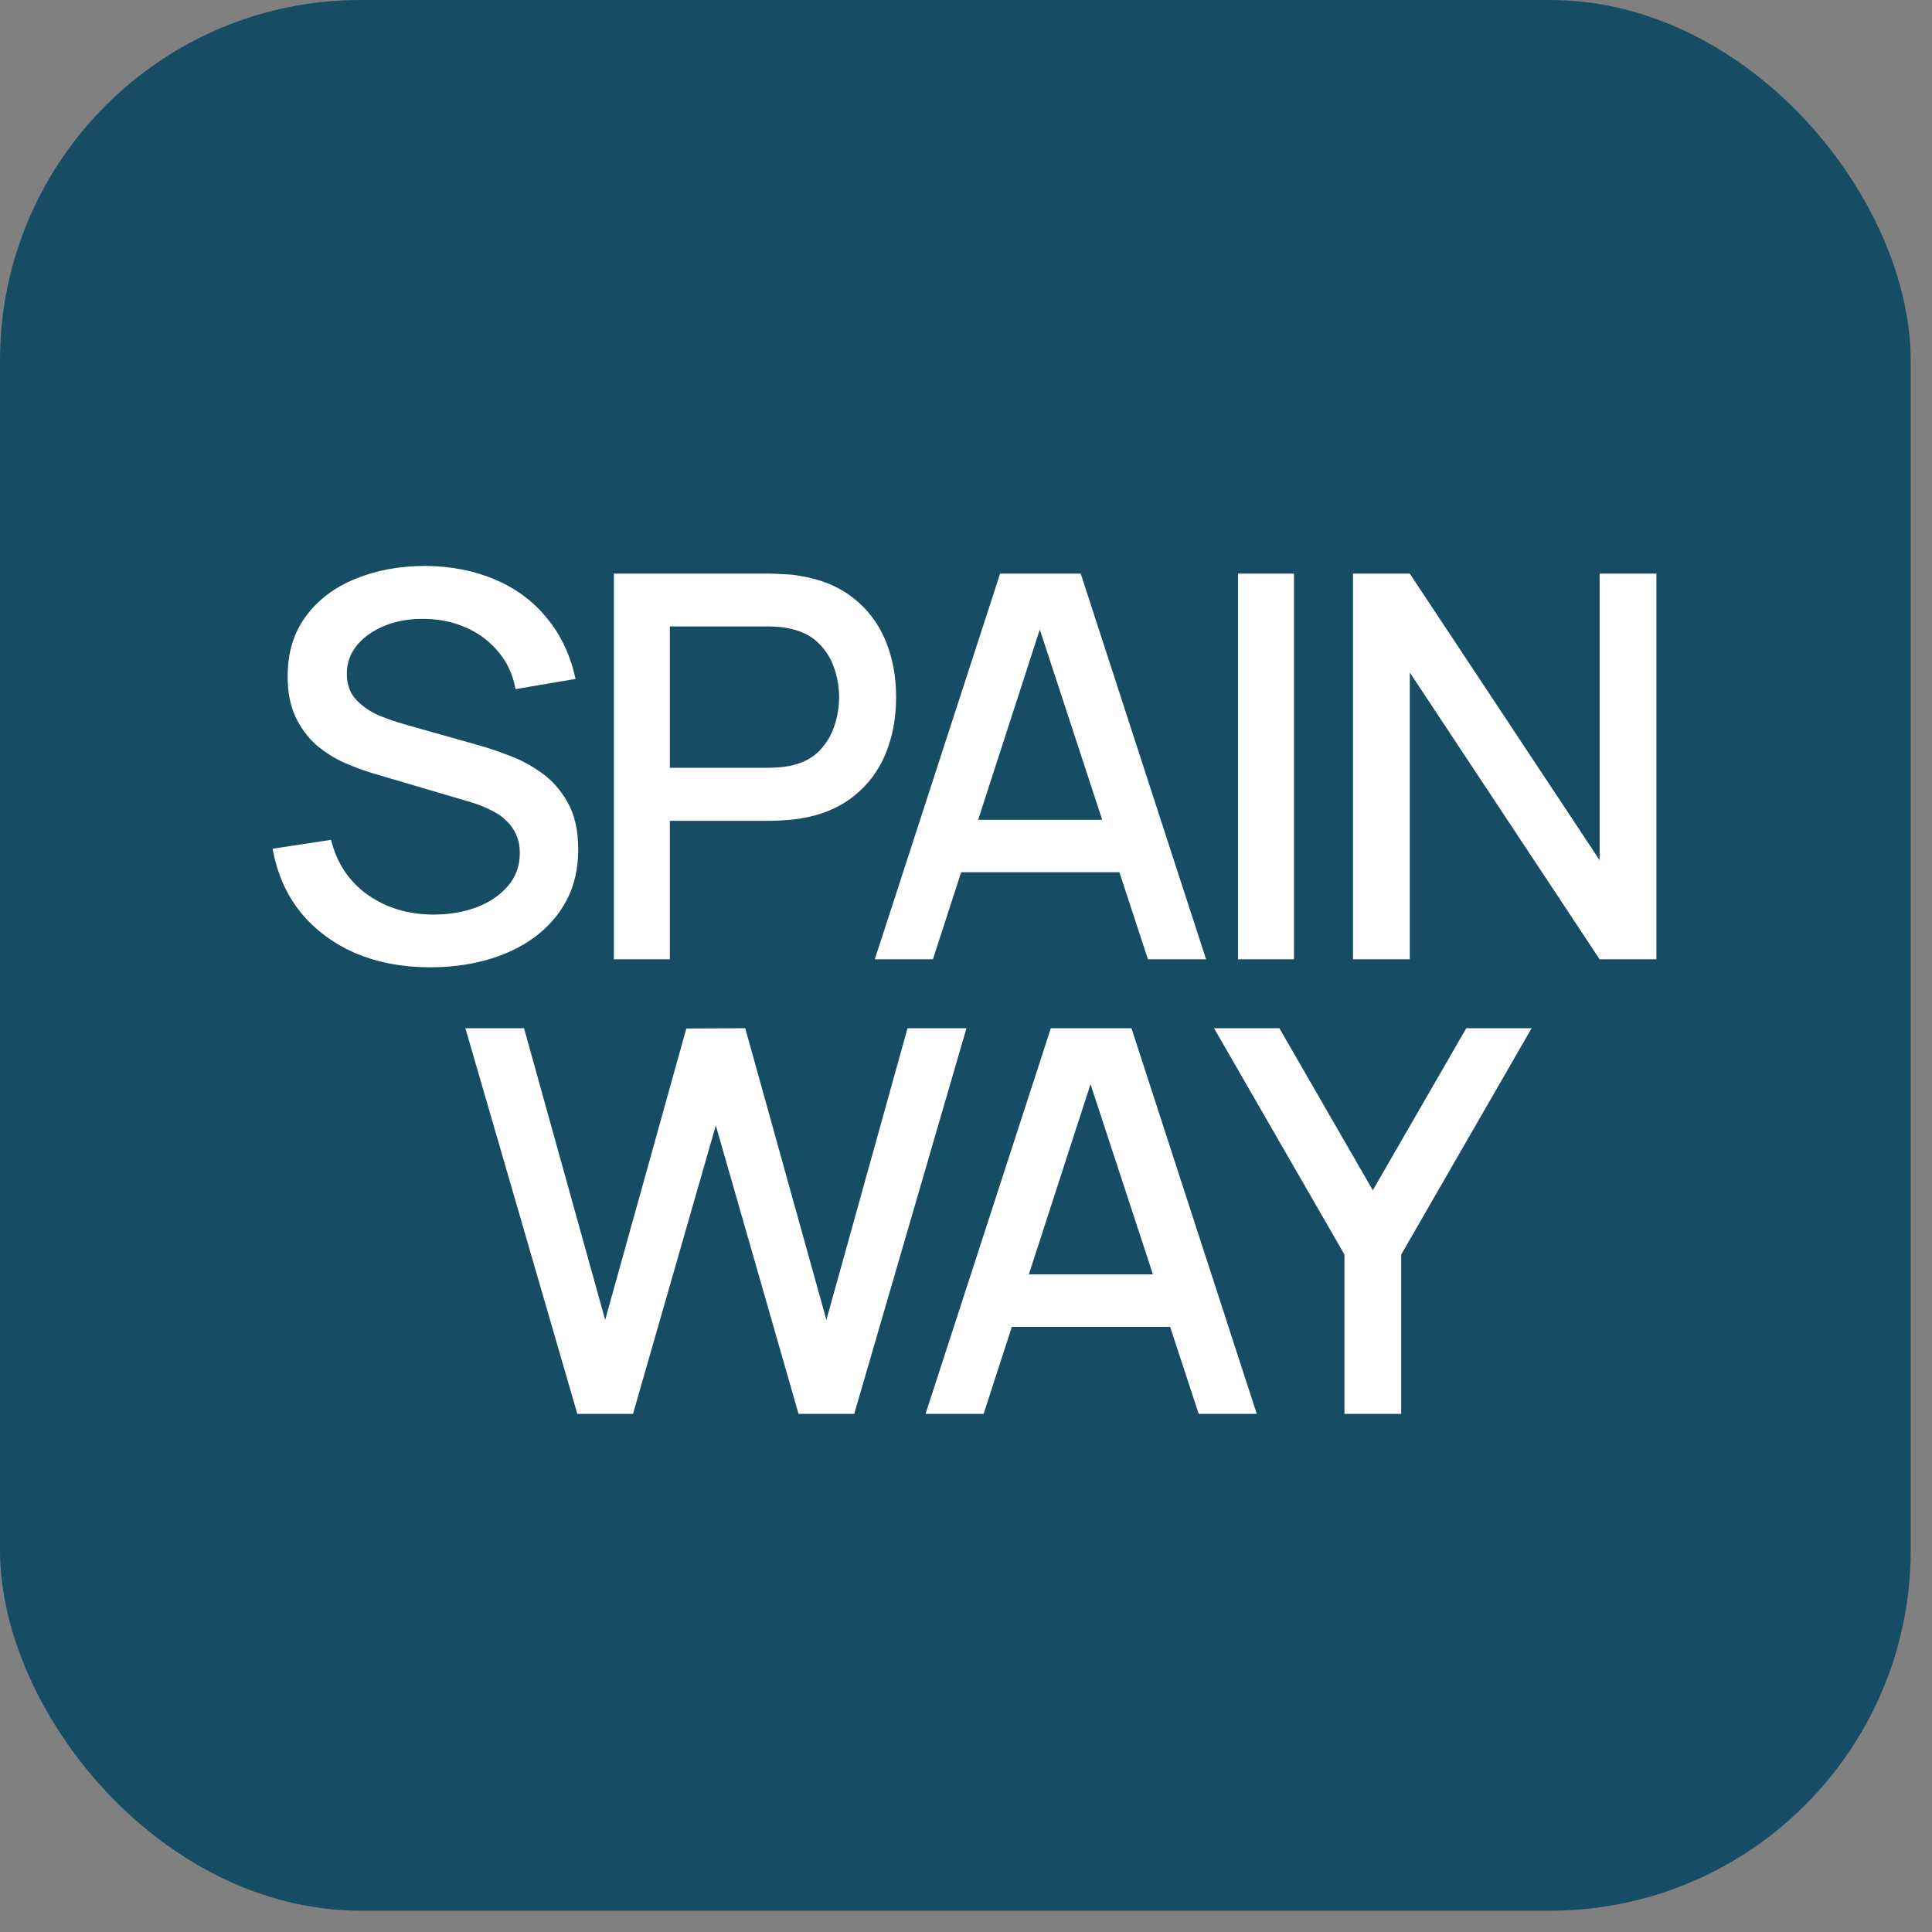 <?xml version="1.0" encoding="UTF-8"?> <svg xmlns="http://www.w3.org/2000/svg" width="34" height="34" viewBox="0 0 34 34" fill="none"><rect x="0" y="0" width="34" height="34" fill="#808080" stroke="none"/><rect width="33.625" height="33.625" rx="6.344" fill="#164D64"></rect><path d="M7.574 17.023C7.087 17.023 6.647 16.94 6.254 16.774C5.865 16.604 5.543 16.364 5.288 16.053C5.037 15.738 4.874 15.366 4.798 14.936L5.826 14.78C5.929 15.195 6.146 15.518 6.476 15.751C6.806 15.98 7.191 16.095 7.631 16.095C7.904 16.095 8.155 16.053 8.385 15.968C8.614 15.88 8.798 15.756 8.936 15.595C9.078 15.432 9.148 15.237 9.148 15.011C9.148 14.889 9.126 14.78 9.082 14.686C9.041 14.592 8.983 14.51 8.908 14.441C8.836 14.368 8.746 14.307 8.639 14.257C8.536 14.204 8.421 14.158 8.295 14.12L6.556 13.607C6.386 13.556 6.214 13.492 6.038 13.413C5.862 13.332 5.7 13.226 5.552 13.098C5.408 12.966 5.29 12.804 5.199 12.612C5.108 12.417 5.062 12.182 5.062 11.905C5.062 11.487 5.169 11.134 5.383 10.845C5.599 10.553 5.892 10.333 6.259 10.185C6.627 10.034 7.038 9.959 7.494 9.959C7.953 9.965 8.363 10.047 8.724 10.204C9.089 10.361 9.39 10.587 9.629 10.883C9.871 11.175 10.037 11.53 10.129 11.948L9.073 12.127C9.026 11.872 8.925 11.654 8.771 11.472C8.617 11.286 8.429 11.145 8.206 11.047C7.983 10.947 7.741 10.895 7.48 10.892C7.228 10.886 6.998 10.923 6.787 11.005C6.58 11.087 6.413 11.201 6.287 11.349C6.165 11.497 6.104 11.666 6.104 11.858C6.104 12.047 6.159 12.199 6.269 12.315C6.379 12.431 6.514 12.524 6.674 12.593C6.837 12.659 6.999 12.714 7.159 12.758L8.413 13.112C8.57 13.156 8.748 13.215 8.946 13.291C9.147 13.363 9.34 13.465 9.525 13.597C9.714 13.729 9.869 13.905 9.992 14.125C10.114 14.342 10.176 14.615 10.176 14.945C10.176 15.287 10.107 15.589 9.968 15.85C9.83 16.108 9.64 16.324 9.398 16.5C9.159 16.673 8.883 16.803 8.569 16.892C8.254 16.98 7.923 17.023 7.574 17.023ZM10.803 16.882V10.095H13.546C13.612 10.095 13.694 10.099 13.791 10.105C13.888 10.108 13.981 10.117 14.069 10.133C14.446 10.193 14.76 10.322 15.012 10.52C15.266 10.718 15.456 10.967 15.582 11.269C15.708 11.571 15.77 11.904 15.77 12.268C15.77 12.636 15.708 12.97 15.582 13.272C15.456 13.574 15.266 13.823 15.012 14.021C14.76 14.219 14.446 14.348 14.069 14.408C13.981 14.42 13.887 14.43 13.786 14.436C13.689 14.442 13.609 14.445 13.546 14.445H11.788V16.882H10.803ZM11.788 13.512H13.508C13.571 13.512 13.64 13.509 13.716 13.503C13.794 13.497 13.868 13.486 13.937 13.47C14.138 13.423 14.3 13.336 14.422 13.211C14.545 13.082 14.633 12.934 14.686 12.768C14.74 12.601 14.767 12.435 14.767 12.268C14.767 12.102 14.74 11.937 14.686 11.773C14.633 11.607 14.545 11.461 14.422 11.335C14.3 11.206 14.138 11.118 13.937 11.071C13.868 11.052 13.794 11.04 13.716 11.033C13.64 11.027 13.571 11.024 13.508 11.024H11.788V13.512ZM15.395 16.882L17.6 10.095H19.019L21.225 16.882H20.202L18.171 10.689H18.425L16.418 16.882H15.395ZM16.54 15.35V14.427H20.084V15.35H16.54ZM21.787 16.882V10.095H22.772V16.882H21.787ZM23.811 16.882V10.095H24.81L28.151 15.138V10.095H29.15V16.882H28.151L24.81 11.835V16.882H23.811ZM10.16 24.882L8.19 18.095H9.222L10.65 23.228L12.078 18.1L13.115 18.095L14.543 23.228L15.971 18.095H17.008L15.033 24.882H14.053L12.597 19.806L11.14 24.882H10.16ZM16.288 24.882L18.493 18.095H19.912L22.117 24.882H21.095L19.063 18.689H19.318L17.31 24.882H16.288ZM17.433 23.35V22.427H20.977V23.35H17.433ZM23.66 24.882V22.078L21.365 18.095H22.515L24.159 20.947L25.804 18.095H26.954L24.659 22.078V24.882H23.66Z" fill="white"></path></svg> 